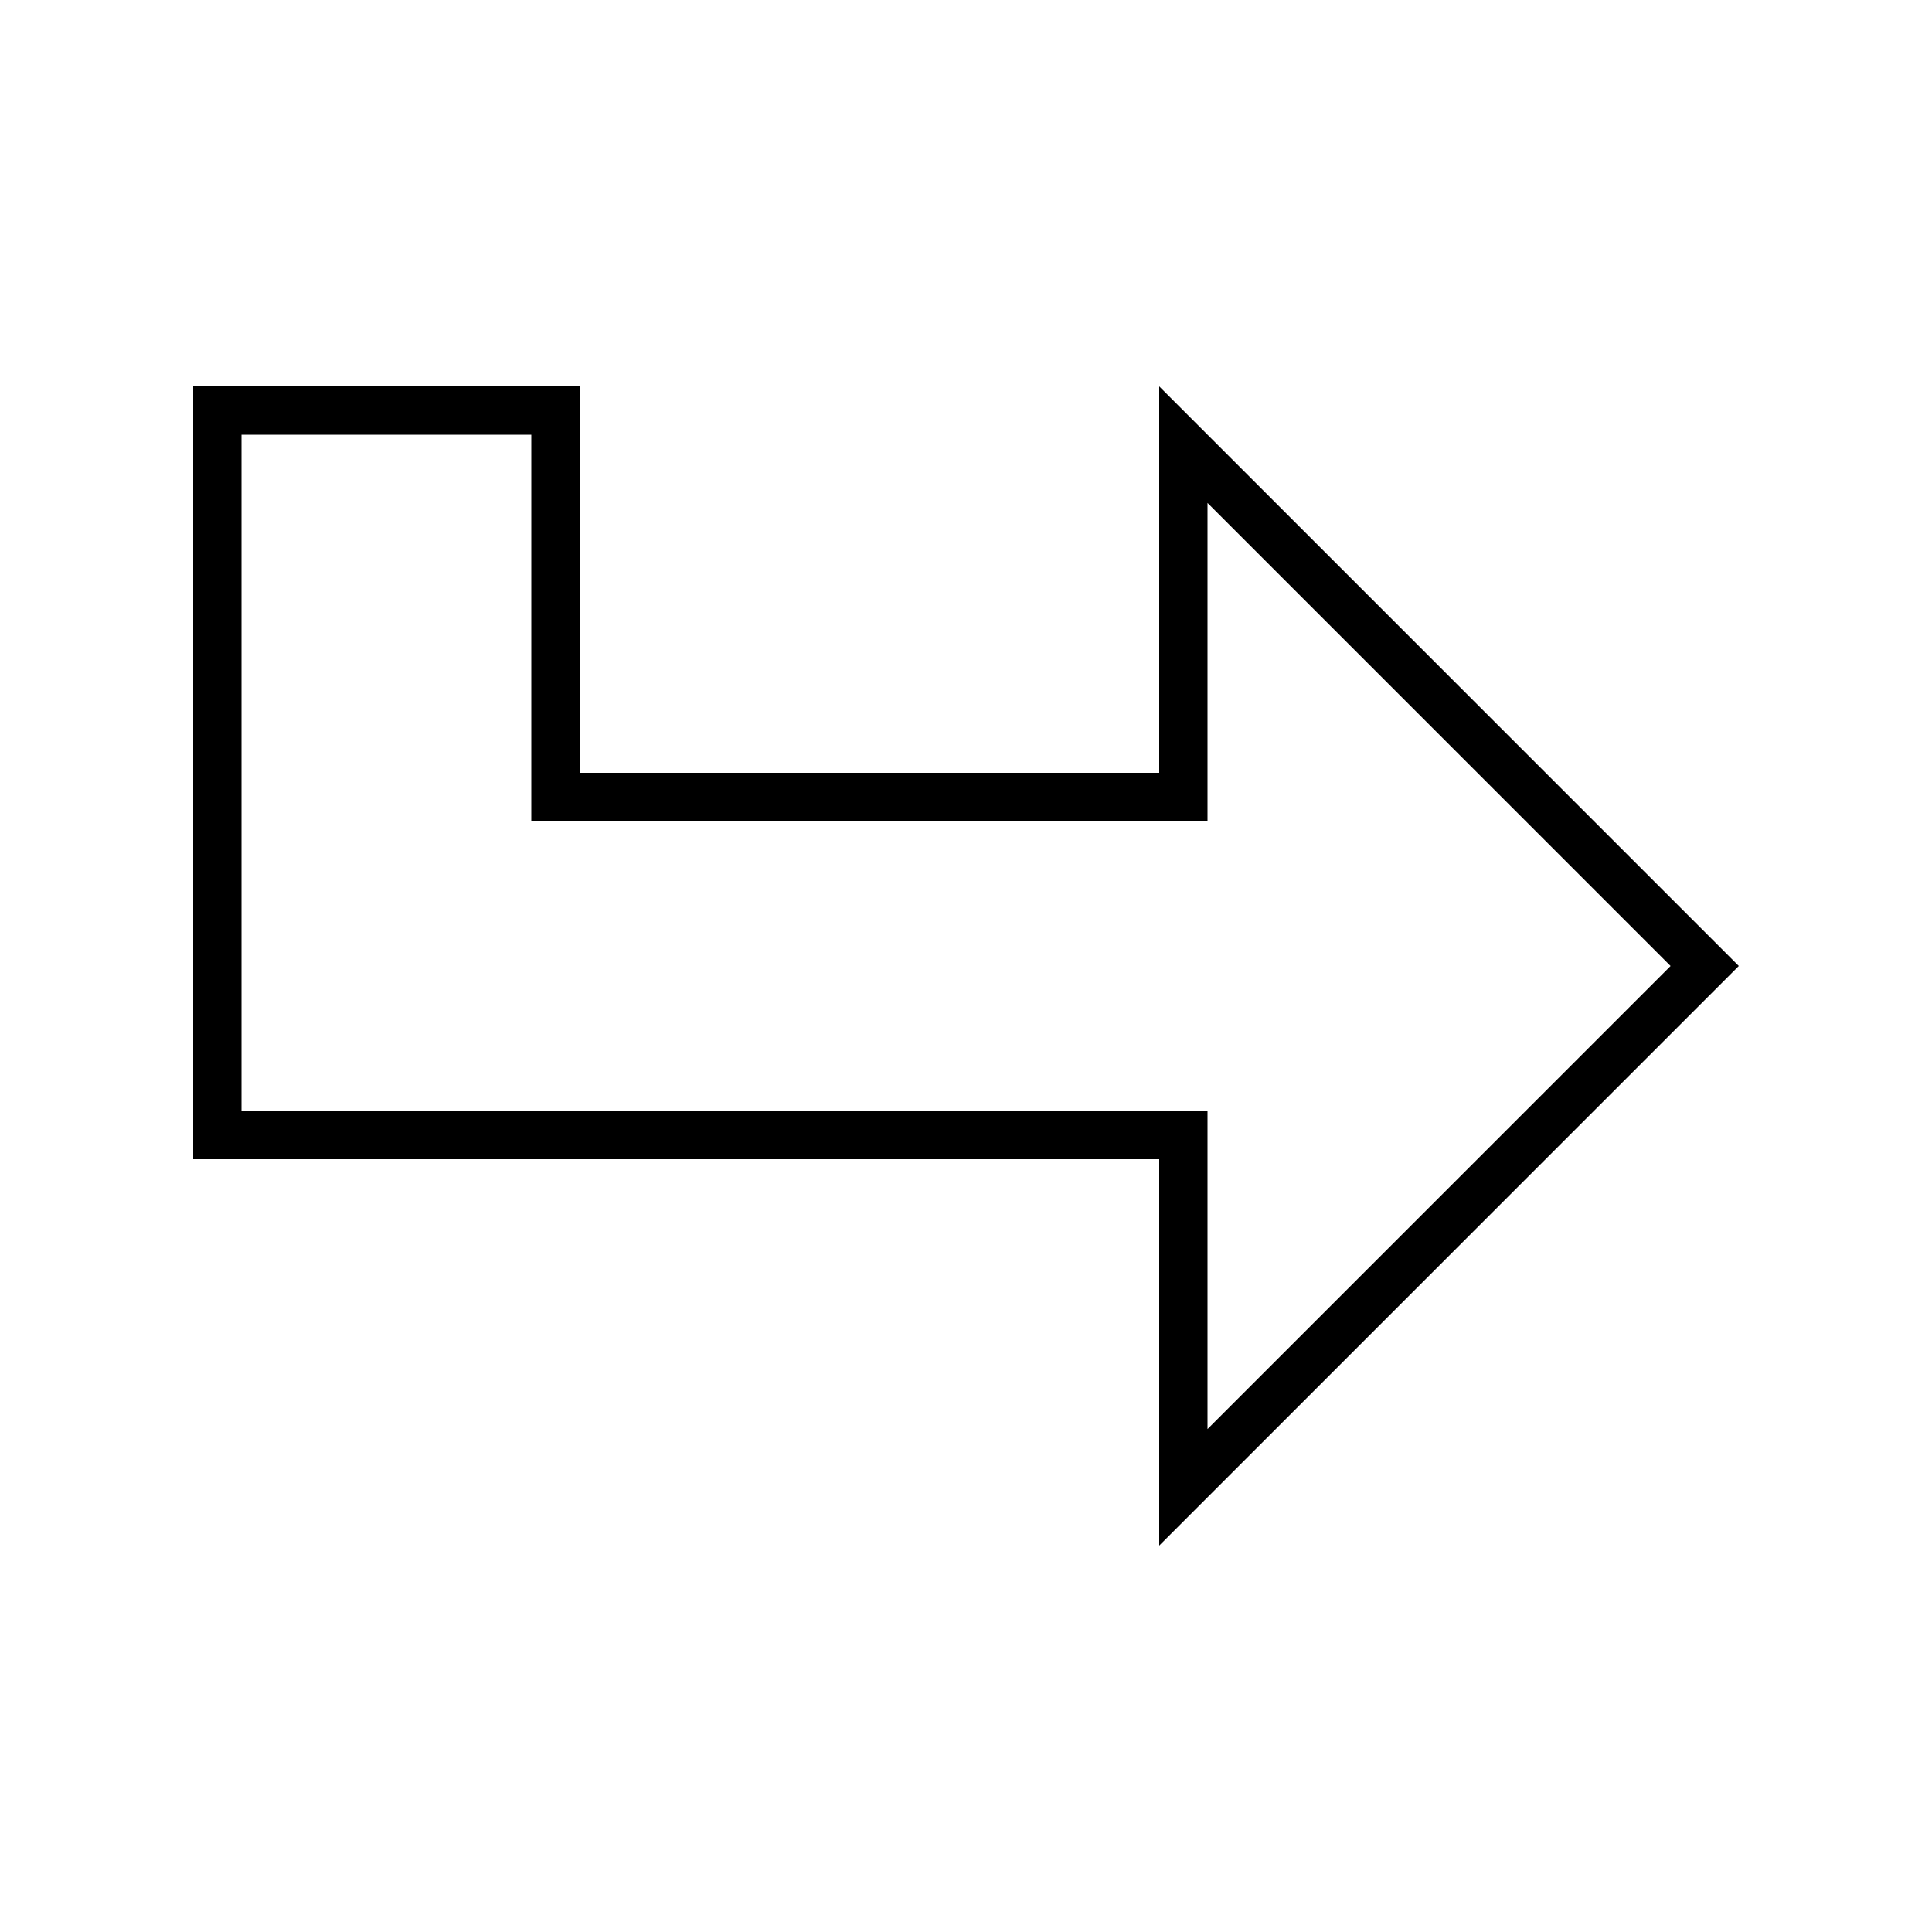 <svg xmlns="http://www.w3.org/2000/svg" viewBox="0 0 640 640"><!--! Font Awesome Pro 7.1.0 by @fontawesome - https://fontawesome.com License - https://fontawesome.com/license (Commercial License) Copyright 2025 Fonticons, Inc. --><path fill="currentColor" d="M384 240L384 256L192 256L192 128L64 128L64 384L384 384L384 512L576 320L564.7 308.7L400 144L384 128L384 240zM400 166.6L553.4 320L400 473.4L400 368L80 368L80 144L176 144L176 272L400 272L400 166.6z"/></svg>